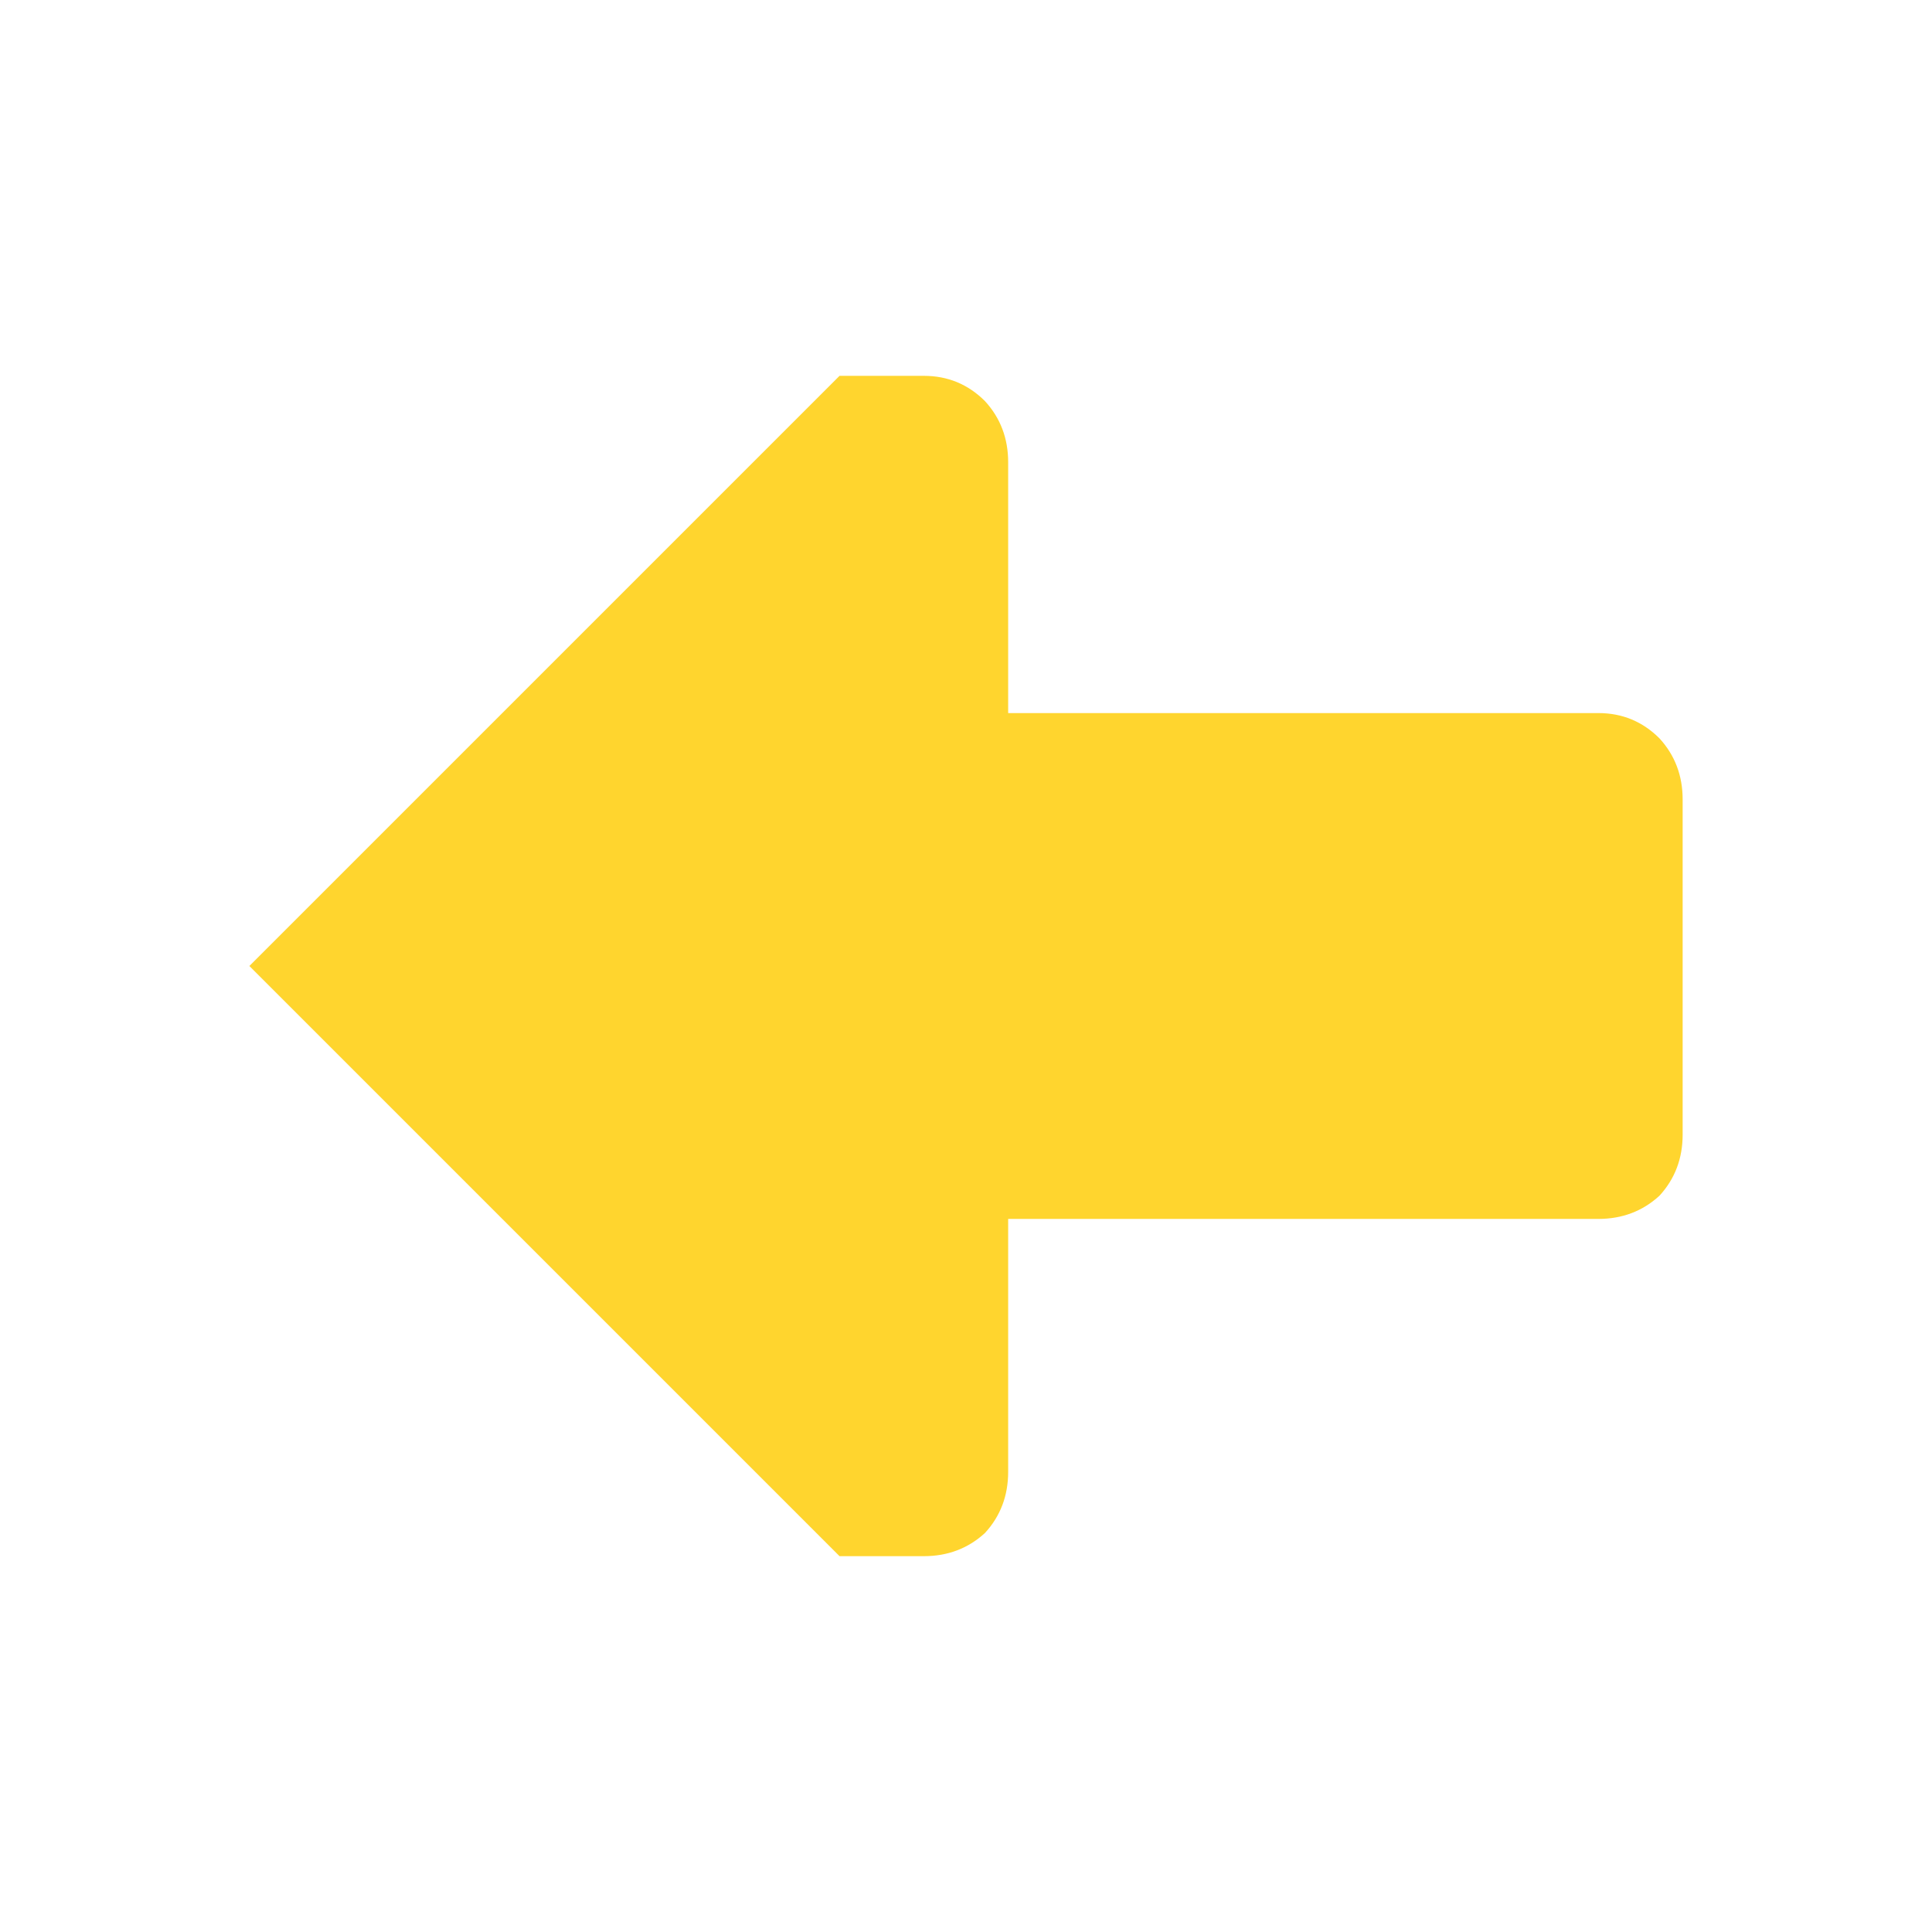 <?xml version="1.0" encoding="UTF-8" standalone="no"?>
<!-- Created with Inkscape (http://www.inkscape.org/) -->

<svg
   width="135.467mm"
   height="135.467mm"
   viewBox="0 0 135.467 135.467"
   version="1.1"
   id="svg1583"
   inkscape:version="1.1.2 (0a00cf5339, 2022-02-04)"
   sodipodi:docname="left.svg"
   xmlns:inkscape="http://www.inkscape.org/namespaces/inkscape"
   xmlns:sodipodi="http://sodipodi.sourceforge.net/DTD/sodipodi-0.dtd"
   xmlns="http://www.w3.org/2000/svg"
   xmlns:svg="http://www.w3.org/2000/svg">
  <sodipodi:namedview
     id="namedview1585"
     pagecolor="#ffffff"
     bordercolor="#cccccc"
     borderopacity="1"
     inkscape:pageshadow="0"
     inkscape:pageopacity="0"
     inkscape:pagecheckerboard="true"
     inkscape:document-units="mm"
     showgrid="false"
     fit-margin-top="0"
     fit-margin-left="0"
     fit-margin-right="0"
     fit-margin-bottom="0"
     inkscape:zoom="0.60756173"
     inkscape:cx="26.334773"
     inkscape:cy="260.05588"
     inkscape:window-width="1920"
     inkscape:window-height="1056"
     inkscape:window-x="1920"
     inkscape:window-y="0"
     inkscape:window-maximized="1"
     inkscape:current-layer="layer1" />
  <defs
     id="defs1580" />
  <g
     inkscape:label="Layer 1"
     inkscape:groupmode="layer"
     id="layer1"
     transform="translate(-50.351,-79.529)">
    <path
       d="m 121.041,111.941 c 0,-1.675 -0.542,-3.104 -1.626,-4.286 -1.182,-1.182 -2.611,-1.773 -4.286,-1.773 h -5.912 l -41.381,41.381 41.381,41.381 h 5.912 c 1.675,0 3.104,-0.542 4.286,-1.626 1.084,-1.182 1.626,-2.611 1.626,-4.286 v -17.735 h 41.381 c 1.675,0 3.104,-0.542 4.286,-1.626 1.084,-1.182 1.626,-2.611 1.626,-4.286 V 135.587 c 0,-1.675 -0.542,-3.104 -1.626,-4.286 -1.182,-1.182 -2.611,-1.773 -4.286,-1.773 h -41.381 v -17.587"
       style="fill:#ffcc00;fill-opacity:0.82;stroke:none;stroke-width:0.265"
       id="path957" />
  </g>
</svg>
